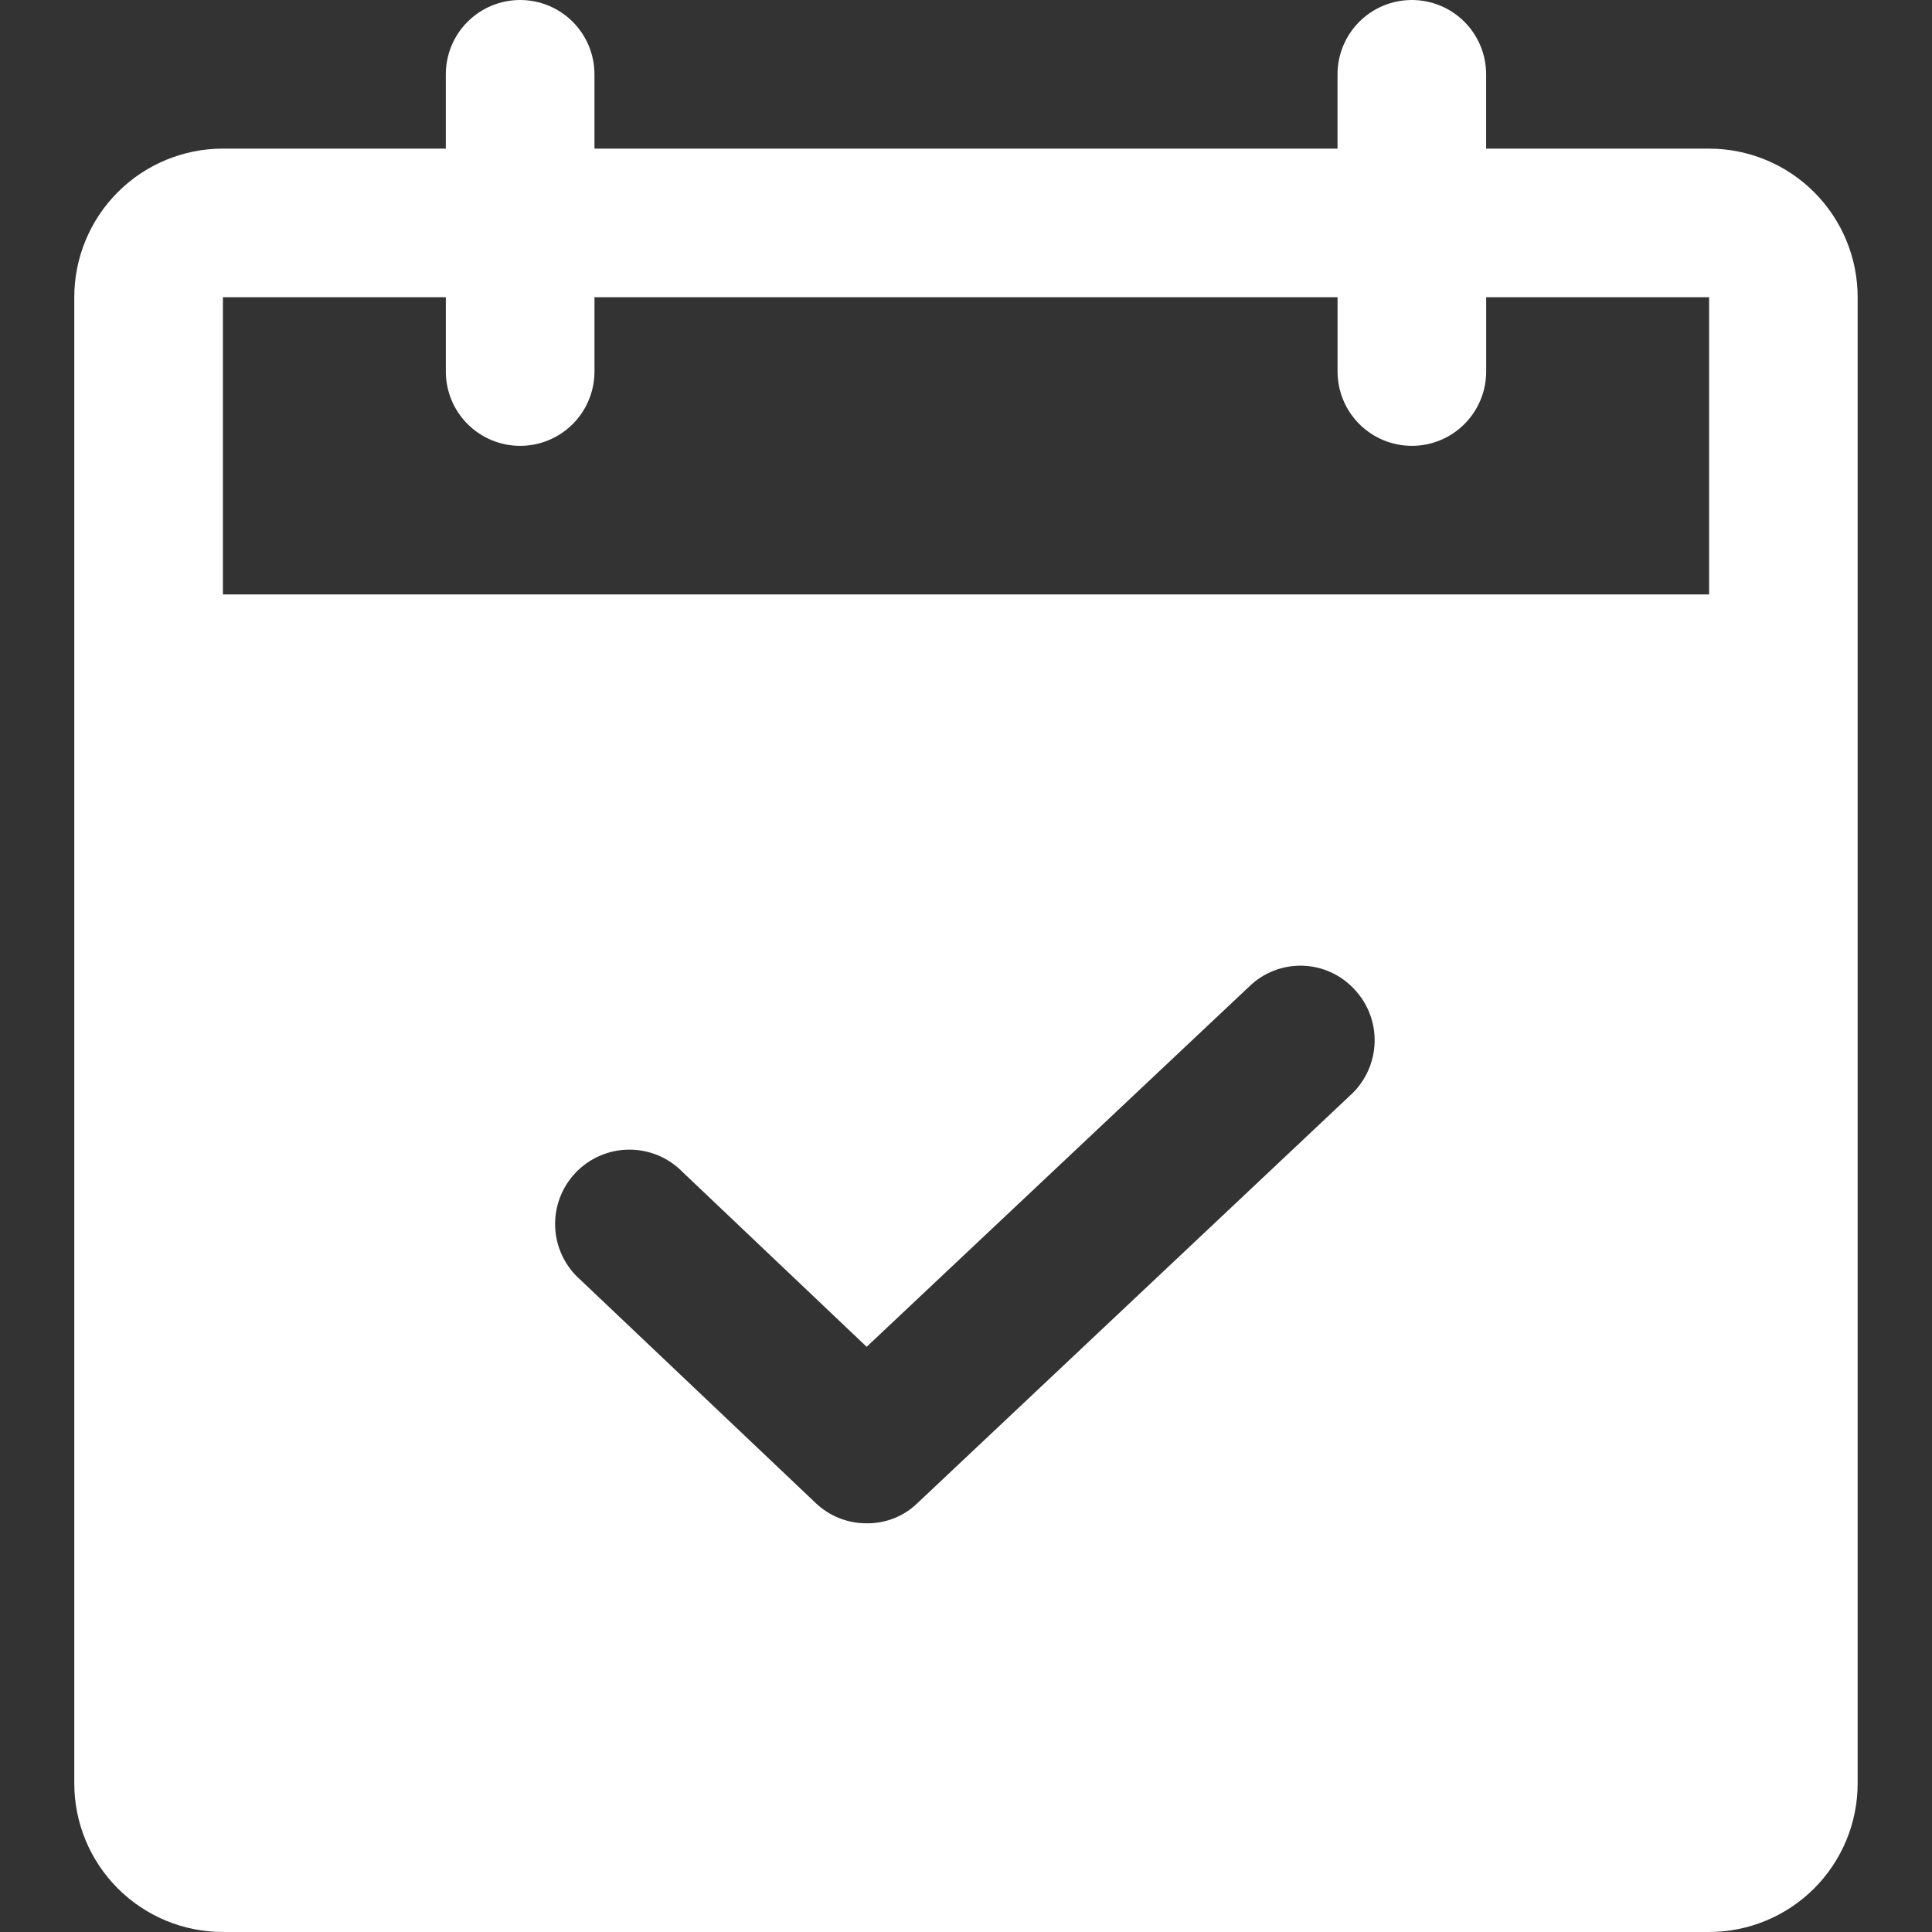 <?xml version="1.0" encoding="UTF-8"?>
<svg id="_レイヤー_1" data-name="レイヤー_1" xmlns="http://www.w3.org/2000/svg" version="1.1" viewBox="0 0 100 100">
  <rect x="0" y="0" width="100" height="100" fill="#333333" stroke="none"/>
  <!-- Generator: Adobe Illustrator 29.0.1, SVG Export Plug-In . SVG Version: 2.1.0 Build 192)  -->
  <path d="M88.461,7.692h-11.539v-3.846c0-1.02-.405-1.998-1.126-2.72-.721-.721-1.7-1.126-2.72-1.126s-1.998.405-2.719,1.126c-.721.721-1.127,1.7-1.127,2.72v3.846H30.769v-3.846c0-1.02-.405-1.998-1.127-2.72-.721-.721-1.7-1.126-2.72-1.126s-1.998.405-2.72,1.126c-.721.721-1.127,1.7-1.127,2.72v3.846h-11.538c-2.04,0-3.997.81-5.439,2.253-1.443,1.443-2.253,3.399-2.253,5.439v76.923c0,2.04.81,3.996,2.253,5.439,1.443,1.443,3.399,2.253,5.439,2.253h76.923c2.04,0,3.997-.811,5.439-2.253s2.253-3.399,2.253-5.439V15.385c0-2.04-.811-3.997-2.253-5.439-1.443-1.443-3.399-2.253-5.439-2.253ZM69.952,56.635l-22.452,21.154c-.349.342-.762.612-1.216.793-.454.181-.939.271-1.428.264-.985.004-1.933-.375-2.644-1.057l-12.163-11.539c-.391-.341-.708-.757-.934-1.224-.226-.467-.355-.974-.379-1.492-.024-.518.056-1.035.237-1.522.181-.486.458-.93.815-1.307.357-.376.786-.677,1.262-.883.476-.206.988-.314,1.507-.317.518-.003,1.032.099,1.51.299.478.201.911.496,1.272.868l9.519,9.038,19.808-18.654c.363-.353.793-.629,1.265-.813.472-.184.975-.272,1.482-.258.507.013,1.005.128,1.466.337.461.209.876.508,1.22.879.701.74,1.079,1.728,1.051,2.746-.027,1.018-.457,1.985-1.195,2.687ZM88.461,30.769H11.538v-15.385h11.538v3.846c0,1.02.405,1.998,1.127,2.72.721.721,1.7,1.127,2.72,1.127s1.998-.405,2.72-1.127c.721-.721,1.127-1.7,1.127-2.72v-3.846h38.462v3.846c0,1.02.405,1.998,1.127,2.72.721.721,1.699,1.127,2.719,1.127s1.999-.405,2.72-1.127c.721-.721,1.126-1.7,1.126-2.72v-3.846h11.539v15.385Z" fill="#fff"/>
</svg>